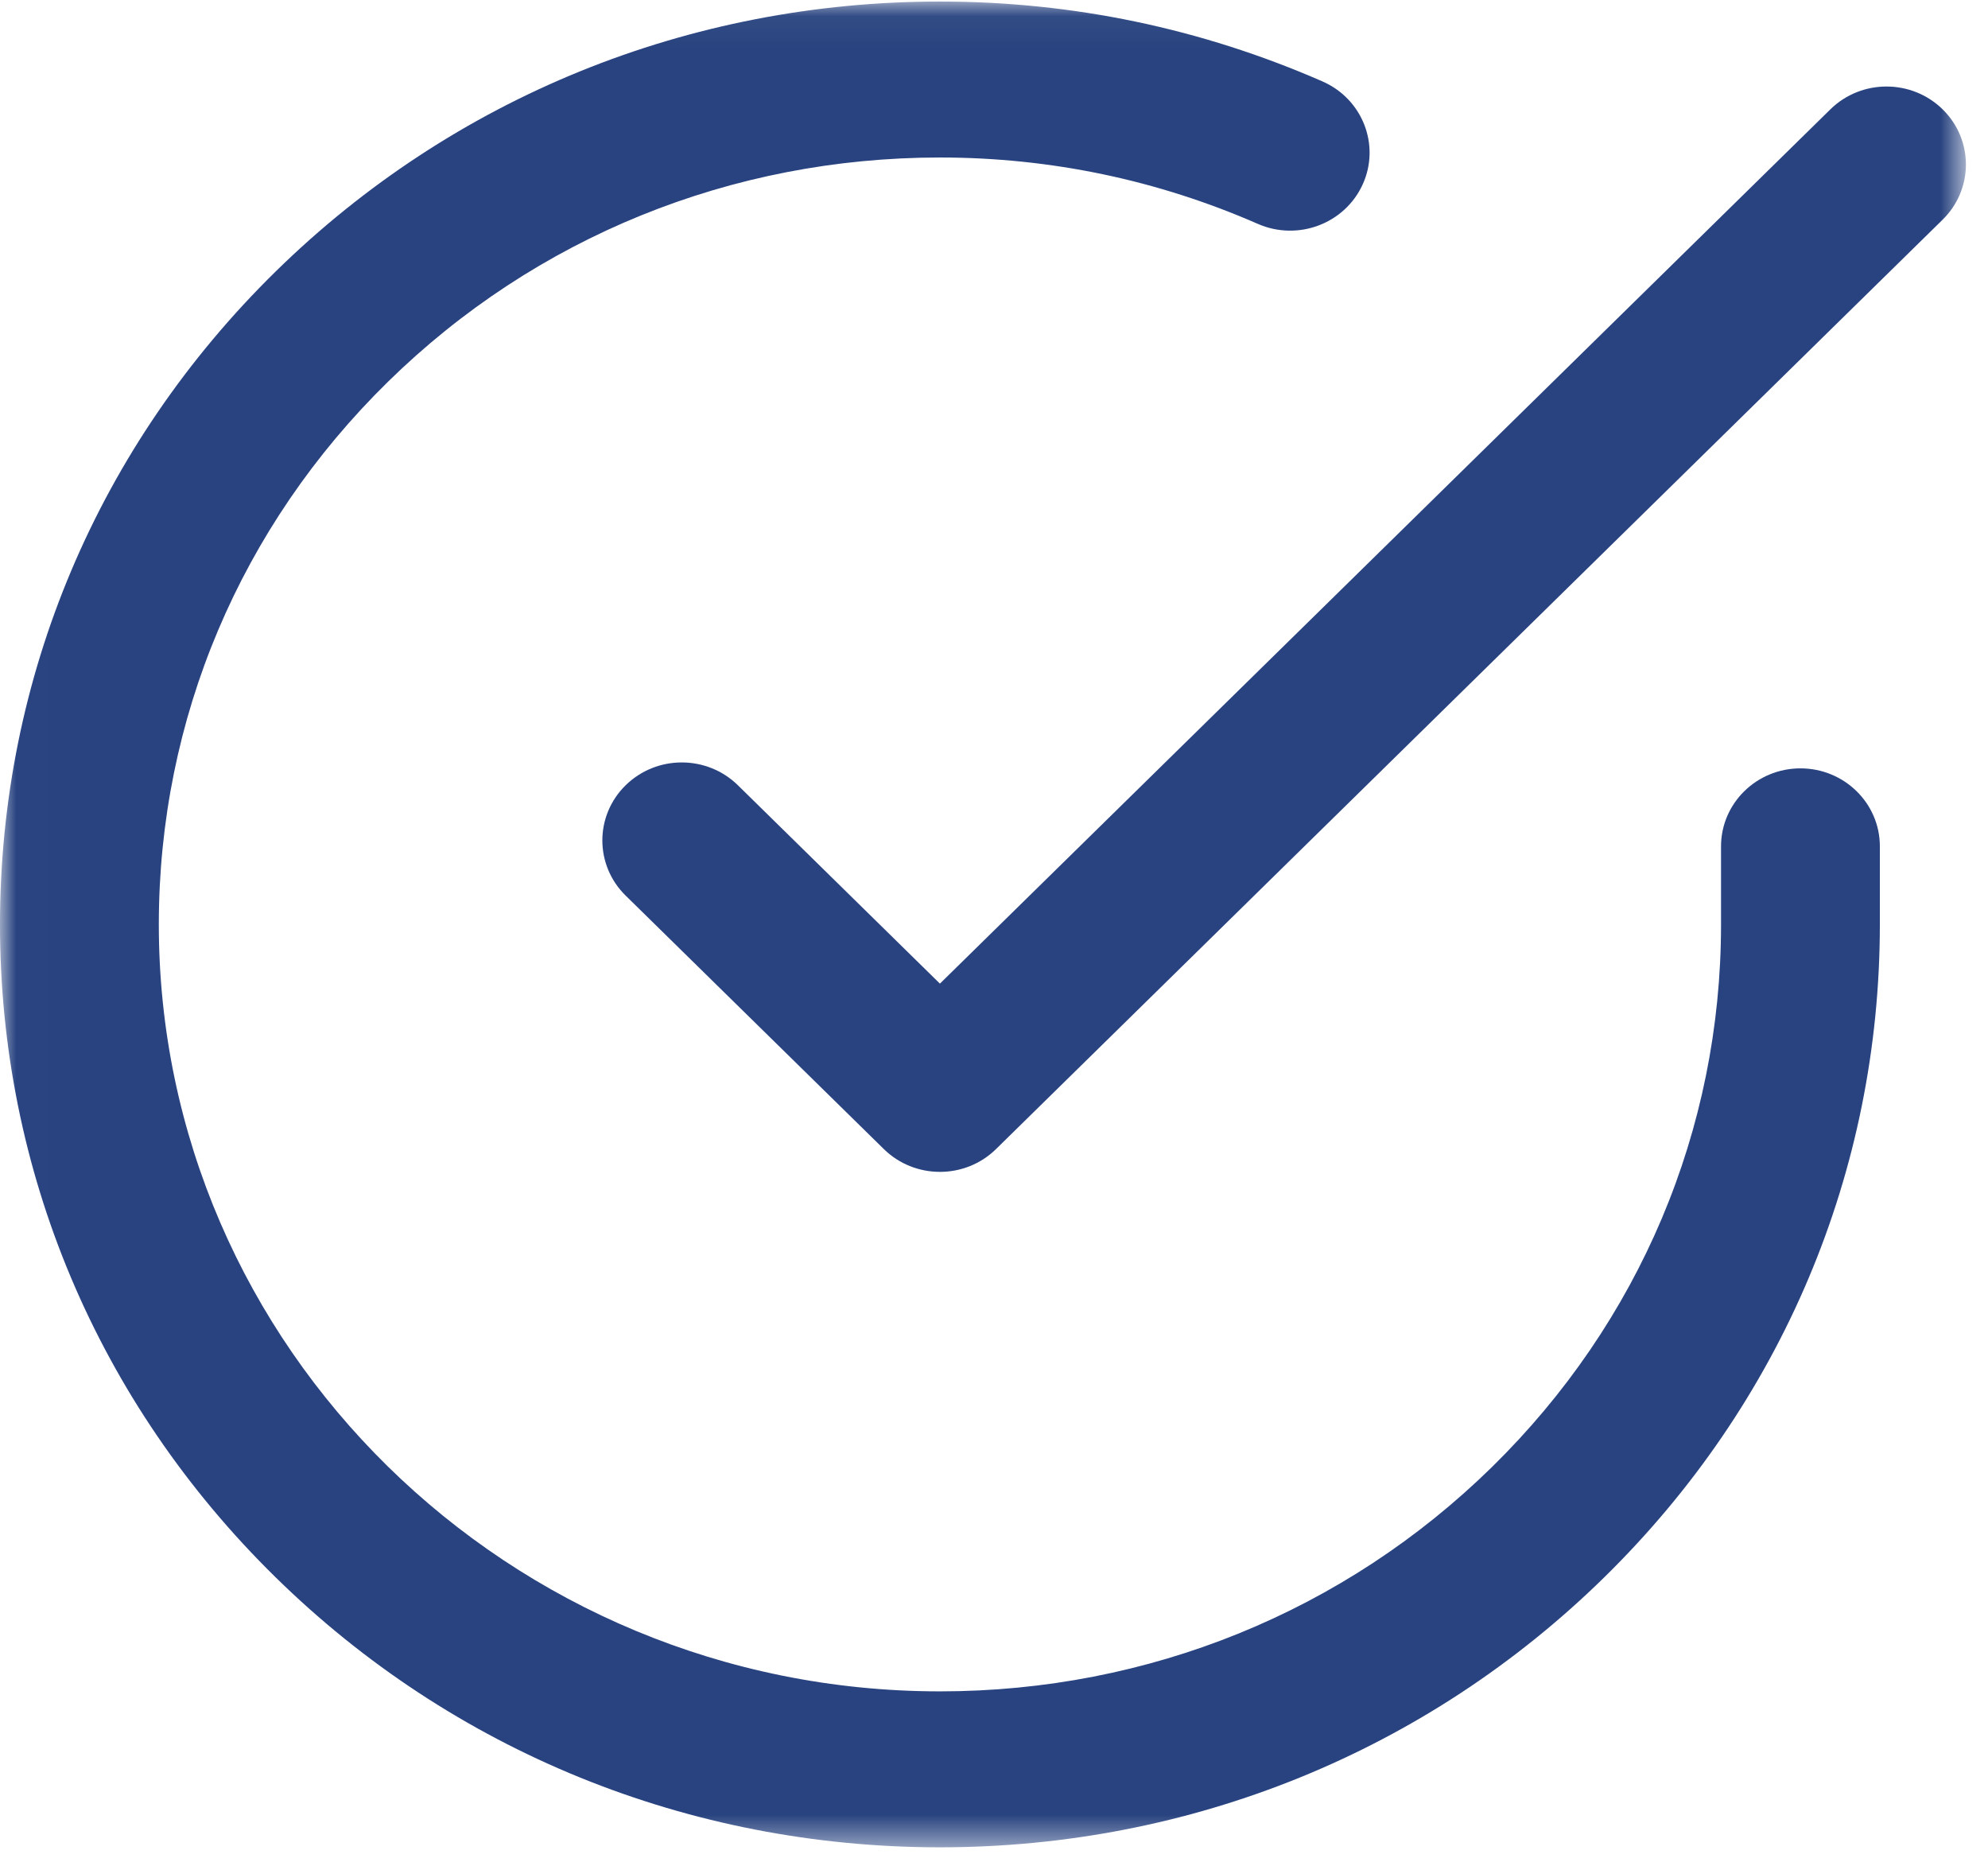 <?xml version="1.0" encoding="UTF-8"?>
<svg width="63px" height="59px" viewBox="0 0 63 59" version="1.1" xmlns="http://www.w3.org/2000/svg" xmlns:xlink="http://www.w3.org/1999/xlink">
    <rect x="0" y="0" width="63" height="59" fill="#808080" stroke="none"/>
    <title>check</title>
    <defs>
        <polygon id="path-1" points="0.007 0.049 62.3 0.049 62.3 58.528 0.007 58.528"></polygon>
    </defs>
    <g id="web" stroke="none" stroke-width="1" fill="none" fill-rule="evenodd">
        <g id="0.1-Index-Copy-47" transform="translate(-921, -611)">
            <rect id="Rectangle" fill="#28437F" opacity="0.476" x="0" y="0" width="1900" height="3018"></rect>
            <rect id="Rectangle-Copy-3" fill="#FFFFFF" x="450" y="549" width="1000" height="410" rx="24"></rect>
            <g id="check" transform="translate(921, 611)">
                <mask id="mask-2" fill="white">
                    <use xlink:href="#path-1"></use>
                </mask>
                <g id="Clip-2"></g>
                <path d="M29.787,58.528 C29.781,58.528 29.776,58.528 29.769,58.528 C21.813,58.523 14.335,55.478 8.712,49.952 C3.089,44.426 -0.005,37.082 -4.90673438e-06,29.272 C0.005,21.462 3.107,14.121 8.736,8.601 C14.361,3.086 21.837,0.049 29.786,0.049 C29.792,0.049 29.797,0.049 29.804,0.049 C34.002,0.051 38.075,0.903 41.91,2.58 C43.179,3.136 43.75,4.596 43.184,5.842 C42.618,7.088 41.131,7.649 39.861,7.093 C36.675,5.7 33.29,4.992 29.801,4.99 C29.796,4.99 29.791,4.99 29.786,4.99 C23.18,4.99 16.968,7.514 12.293,12.097 C7.615,16.684 5.037,22.784 5.033,29.275 C5.025,42.673 16.123,53.579 29.772,53.587 C29.777,53.587 29.782,53.587 29.787,53.587 C36.393,53.587 42.605,51.063 47.28,46.48 C51.958,41.893 54.536,35.793 54.54,29.302 L54.54,26.814 C54.54,25.45 55.667,24.344 57.056,24.344 C58.446,24.344 59.573,25.45 59.573,26.814 L59.573,29.304 C59.568,37.115 56.466,44.456 50.837,49.976 C45.212,55.491 37.736,58.528 29.787,58.528" id="Fill-1" fill="#28437F" mask="url(#mask-2)"></path>
                <path d="M29.787,37.128 C29.143,37.128 28.498,36.887 28.007,36.404 L19.826,28.374 C18.843,27.409 18.843,25.845 19.826,24.88 C20.809,23.915 22.402,23.915 23.385,24.88 L29.786,31.164 L58.004,3.465 C58.987,2.5 60.58,2.5 61.563,3.465 C62.546,4.43 62.546,5.994 61.563,6.959 L31.566,36.404 C31.075,36.887 30.431,37.128 29.787,37.128" id="Fill-3" fill="#28437F" mask="url(#mask-2)"></path>
            </g>
        </g>
    </g>
</svg>
